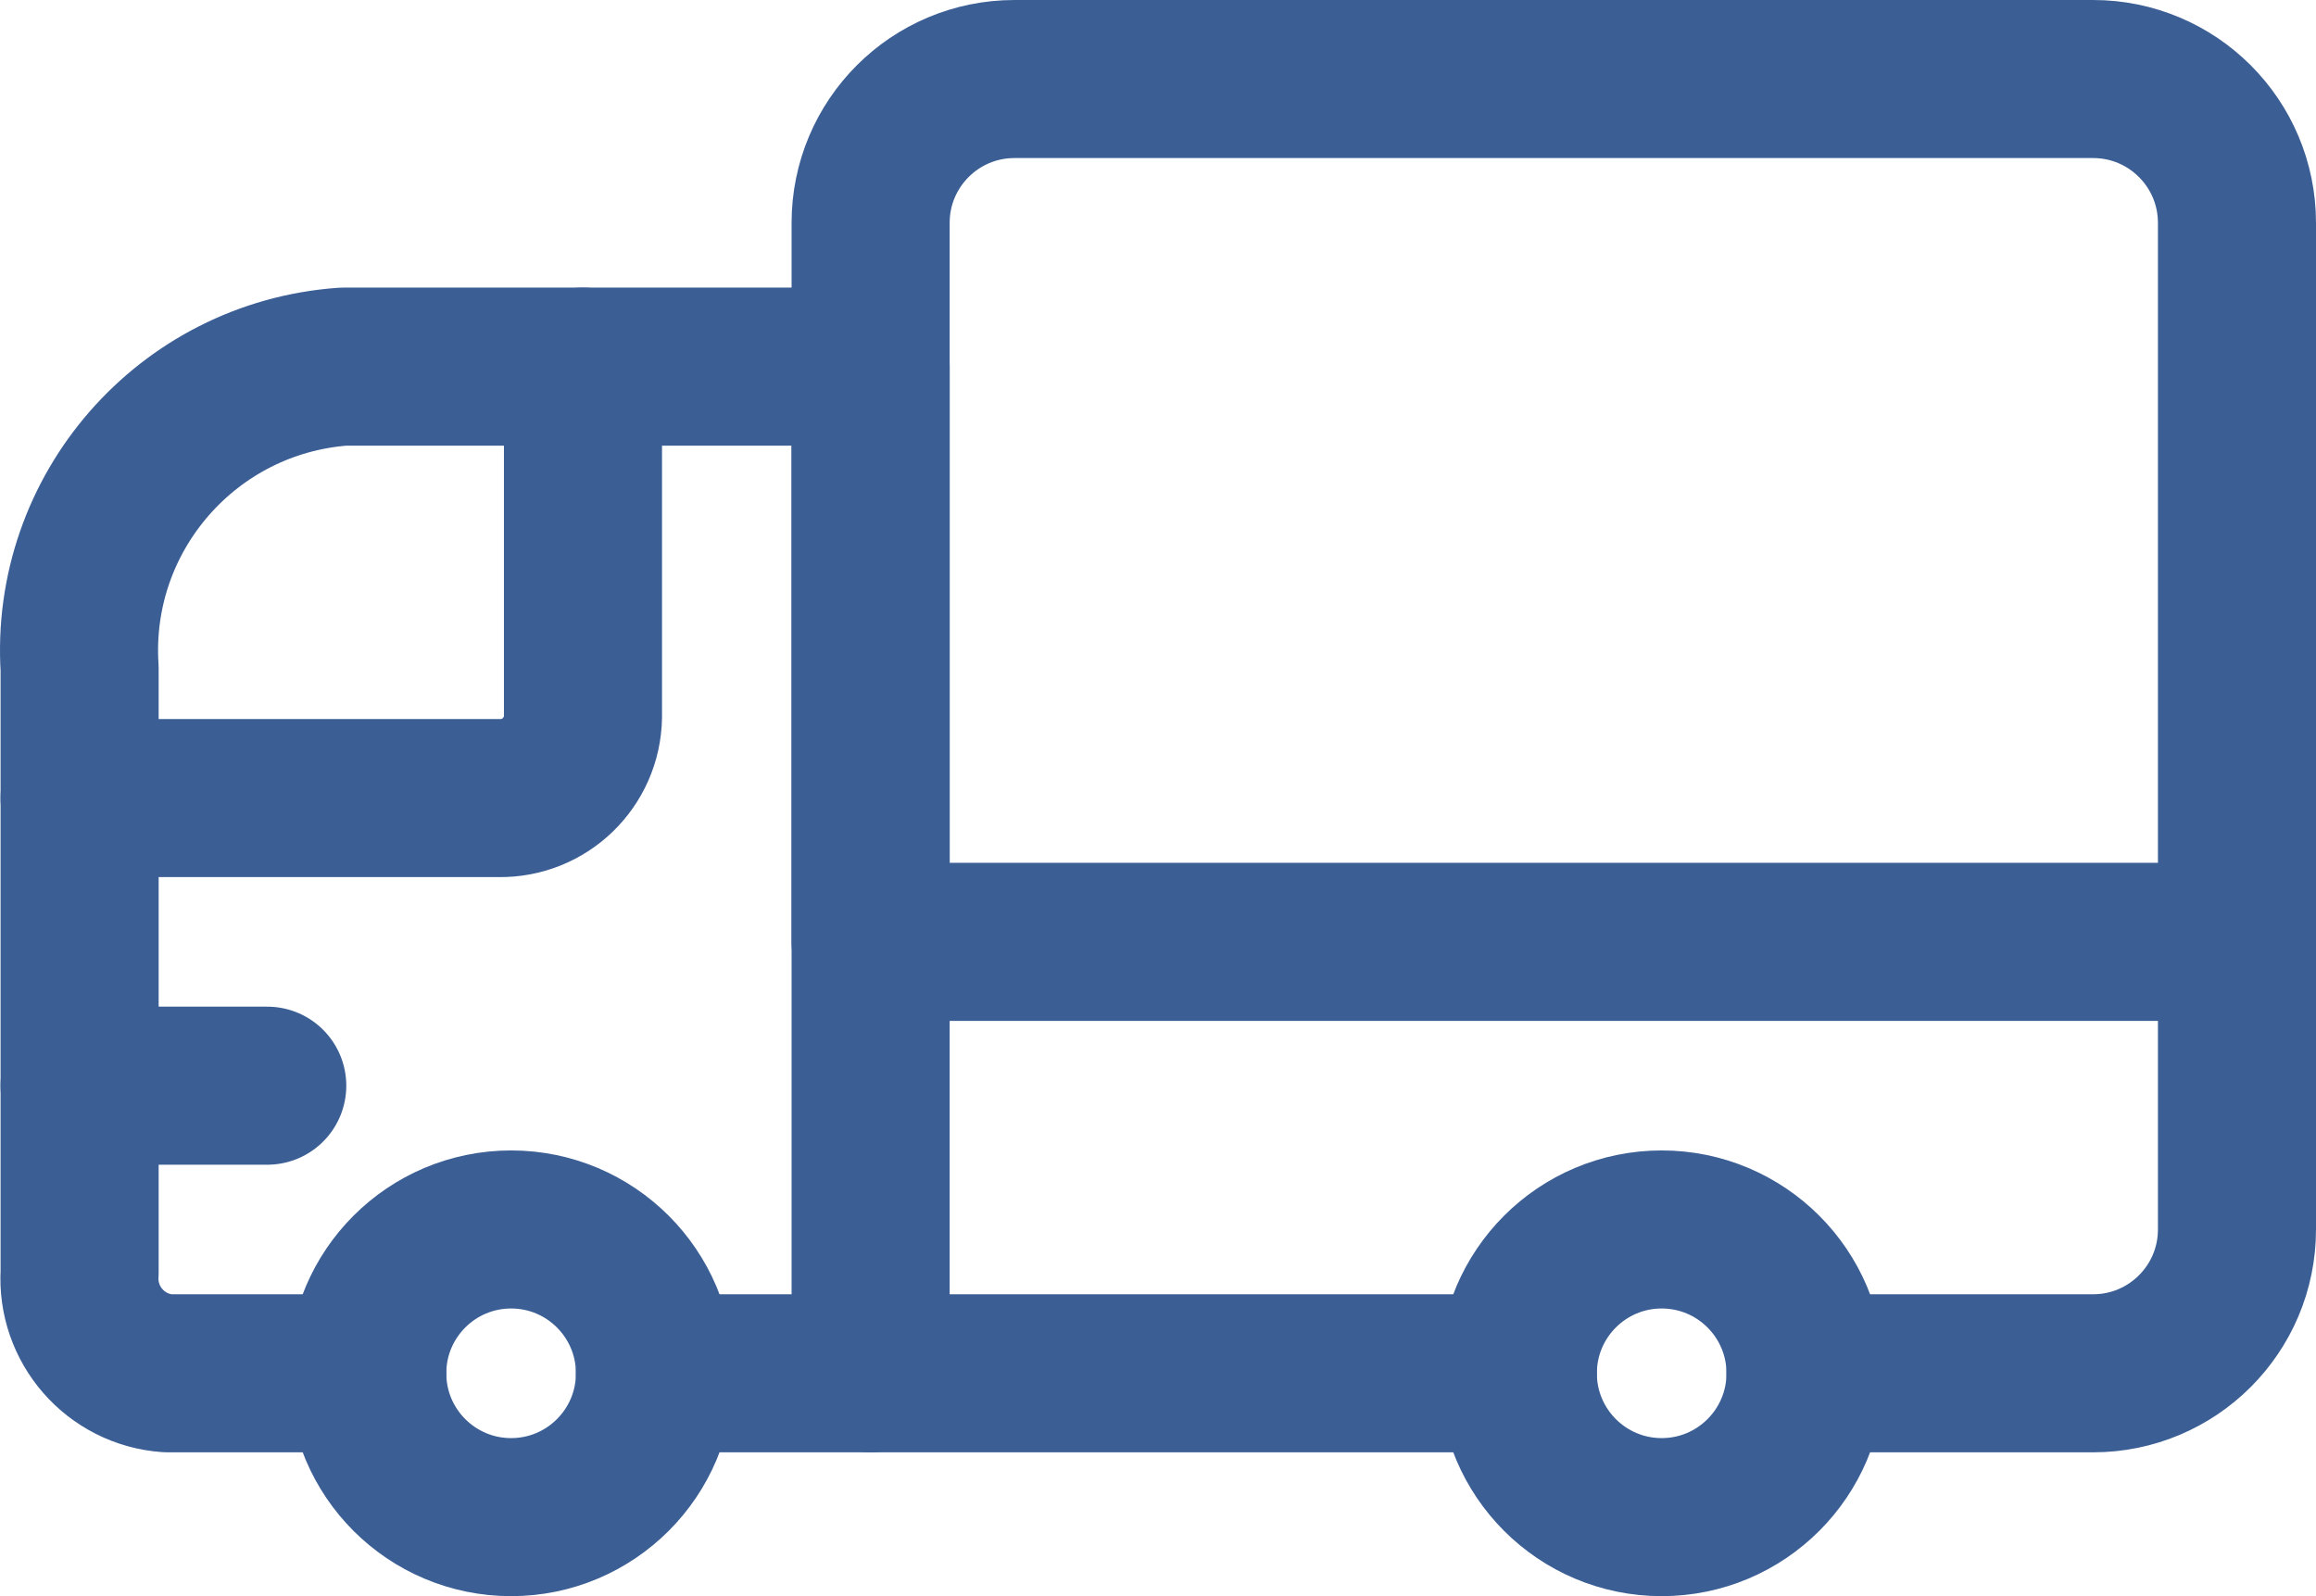 <svg xmlns="http://www.w3.org/2000/svg" width="43.954" height="30.295" viewBox="0 0 43.954 30.295">
  <g>
    <path fill="none" stroke="rgb(59,95,149)" stroke-linecap="round" stroke-linejoin="round" stroke-width="3" d="M16.523 26.066V6.959H6.515c-2.958.214-5.192 2.772-5.004 5.732V24.155c-.062.987.682 1.84 1.669 1.911h3.79"/>
    <path fill="none" stroke="rgb(59,95,149)" stroke-linecap="round" stroke-linejoin="round" stroke-width="3" d="M6.97 26.066c0 1.507 1.222 2.73 2.73 2.73 1.507 0 2.73-1.222 2.73-2.73 0-1.507-1.222-2.73-2.73-2.73-1.507 0-2.73 1.222-2.73 2.73z"/>
    <path fill="none" stroke="rgb(59,95,149)" stroke-linecap="round" stroke-linejoin="round" stroke-width="3" d="M28.806 26.066c0 1.507 1.222 2.73 2.73 2.73 1.507 0 2.73-1.222 2.73-2.73 0-1.507-1.222-2.73-2.73-2.73-1.507 0-2.73 1.222-2.73 2.73z"/>
    <path fill="none" stroke="rgb(59,95,149)" stroke-linecap="round" stroke-linejoin="round" stroke-width="3" d="M1.511 15.148h7.961c.866.013 1.578-.677 1.592-1.543V6.959"/>
    <path fill="none" stroke="rgb(59,95,149)" stroke-linecap="round" stroke-linejoin="round" stroke-width="3" d="M12.429 26.066h16.377"/>
    <path fill="none" stroke="rgb(59,95,149)" stroke-linecap="round" stroke-linejoin="round" stroke-width="3" d="M1.511 20.607h3.561"/>
    <path fill="none" stroke="rgb(59,95,149)" stroke-linecap="round" stroke-linejoin="round" stroke-width="3" d="M42.454 17.877H16.523V4.23C16.523 2.722 17.745 1.5 19.253 1.5h20.471c1.507 0 2.73 1.222 2.73 2.73v13.648z"/>
    <path fill="none" stroke="rgb(59,95,149)" stroke-linecap="round" stroke-linejoin="round" stroke-width="3" d="M34.265 26.066h5.459c1.507 0 2.73-1.222 2.73-2.73v-5.459"/>
  </g>
</svg>
